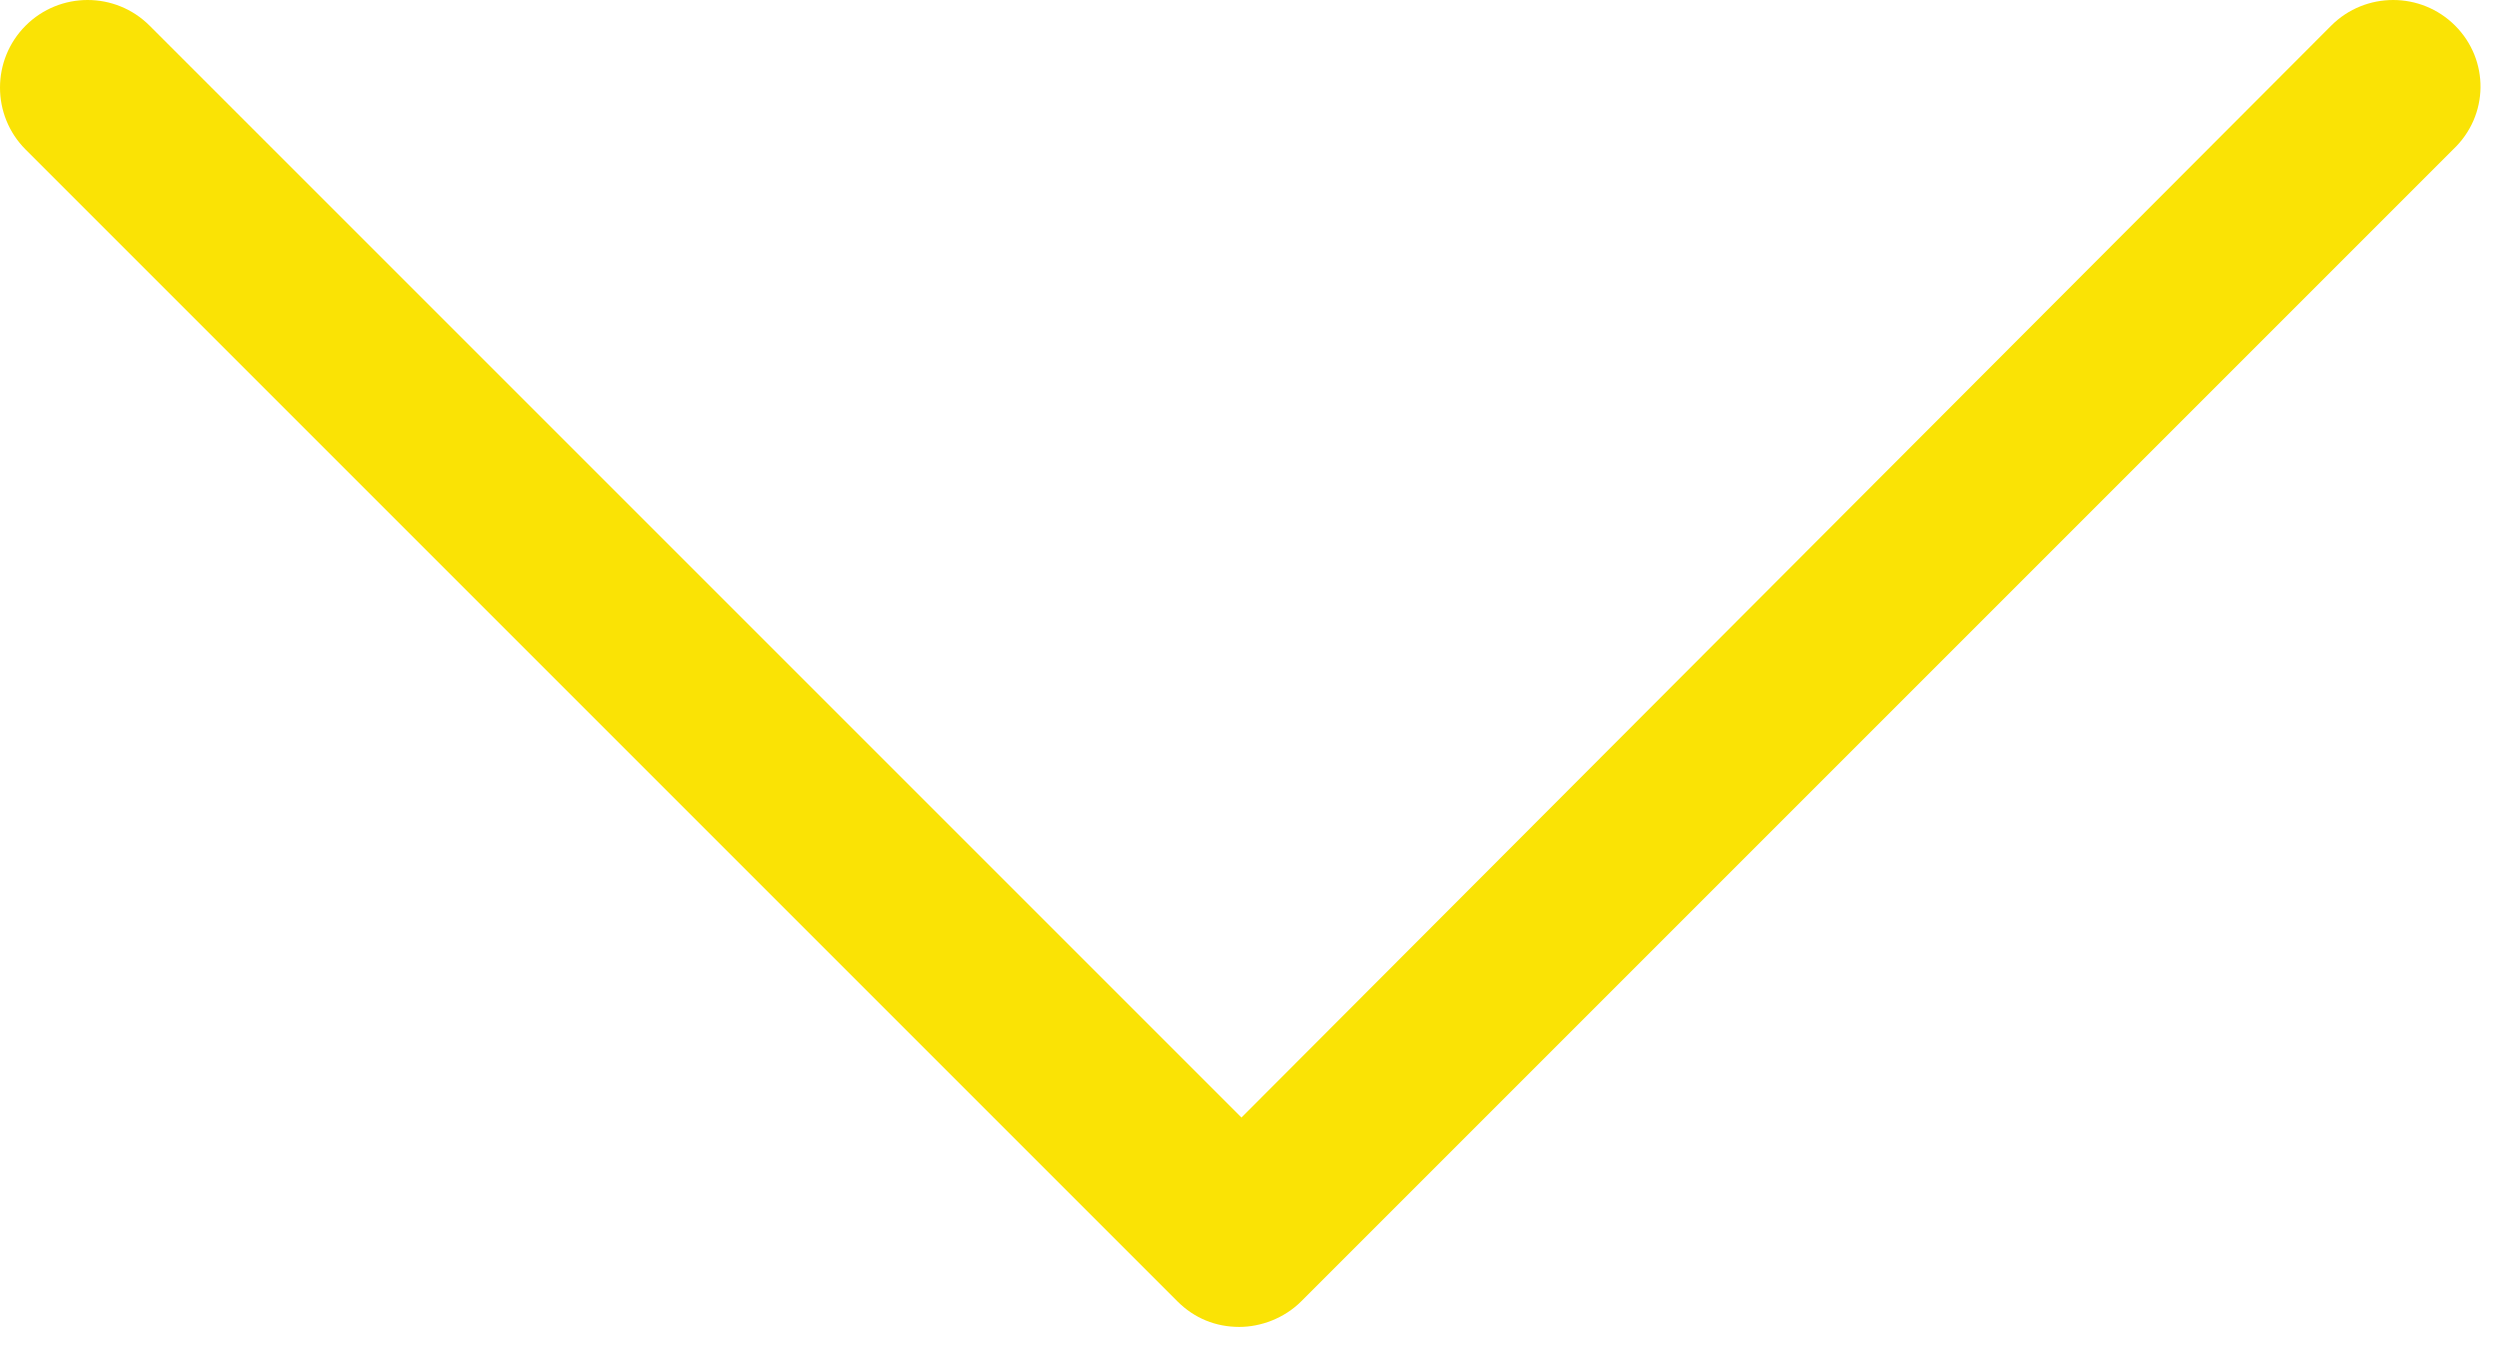 <?xml version="1.0" encoding="UTF-8"?> <svg xmlns="http://www.w3.org/2000/svg" width="117" height="63" viewBox="0 0 117 63" fill="none"> <rect width="116.088" height="62.1" fill="black" fill-opacity="0"></rect> <rect width="116.088" height="62.1" fill="black" fill-opacity="0"></rect> <path d="M114.9 1.2C113.3 -0.4 110.7 -0.4 109.1 1.2L58.1 52.3L7 1.2C5.4 -0.4 2.8 -0.4 1.2 1.2C-0.4 2.8 -0.4 5.4 1.2 7L55.1 60.9C55.9 61.7 56.9 62.1 58 62.1C59 62.1 60.1 61.7 60.9 60.9L114.8 7C116.5 5.4 116.5 2.8 114.9 1.2V1.2Z" fill="#FAE305"></path> </svg> 